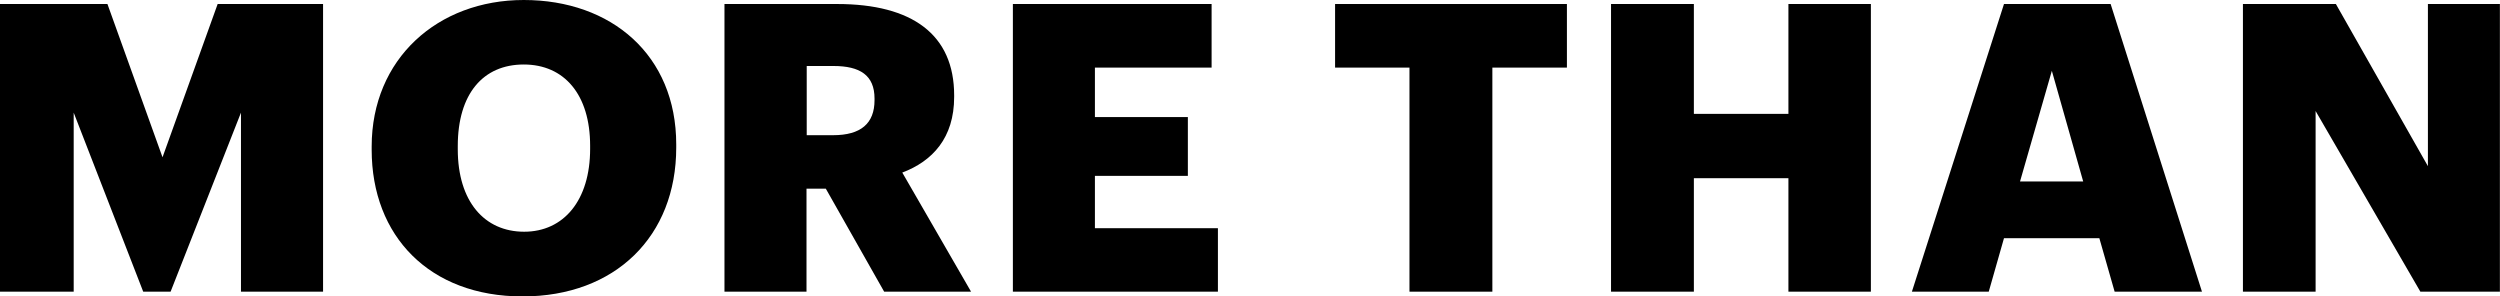 <svg xmlns="http://www.w3.org/2000/svg" viewBox="0 0 467.48 55.44"><title>more than</title><g id="Laag_2" data-name="Laag 2"><g id="Laag_1-2" data-name="Laag 1"><path d="M0,.75H20.09l10.3,28.66L40.7.75H60.41V54.54H45.06V21.06L31.9,54.54H26.78l-13-33.48V54.54H0Z"/><path d="M69.5,28v-.6C69.5,11,81.84,0,97.94,0c16.39,0,28.51,10.31,28.51,27v.6c0,16.55-11.36,27.83-28.74,27.83S69.5,44.16,69.5,28Zm40.85-.15v-.6c0-9.55-4.82-15.19-12.41-15.19S85.6,17.53,85.6,27.31v.6c0,9.78,5,15.42,12.41,15.42S110.35,37.46,110.35,27.83Z"/><path d="M135.47.75h21.06c14.07,0,21.89,5.72,21.89,17.08v.3c0,7.67-4.06,12-9.7,14.14l12.86,22.27H165.33L154.42,35.28h-3.61V54.54H135.47Zm20.31,24.53c5.19,0,7.75-2.19,7.75-6.55v-.3c0-4.36-2.71-6.09-7.68-6.09h-5V25.28Z"/><path d="M189.4.75h37.16V12.64H204.74v9.25h17.38v11H204.74v9.78h23V54.54H189.4Z"/><path d="M263.56,12.64H249.65V.75H293V12.64H279.06v41.9h-15.5Z"/><path d="M301.25.75h15.49V21.29h17.68V.75h15.42V54.54H334.42V33.32H316.74V54.54H301.25Z"/><path d="M374.73.75h19.94l17.08,53.79H395.42l-2.86-10H374.73l-2.85,10H357.51Zm3,33.18h11.81l-5.86-20.69Z"/><path d="M419.41.75h17.38L454,31.07V.75h13.46V54.54H452.59L433,20.76V54.54H419.41Z"/></g></g></svg>